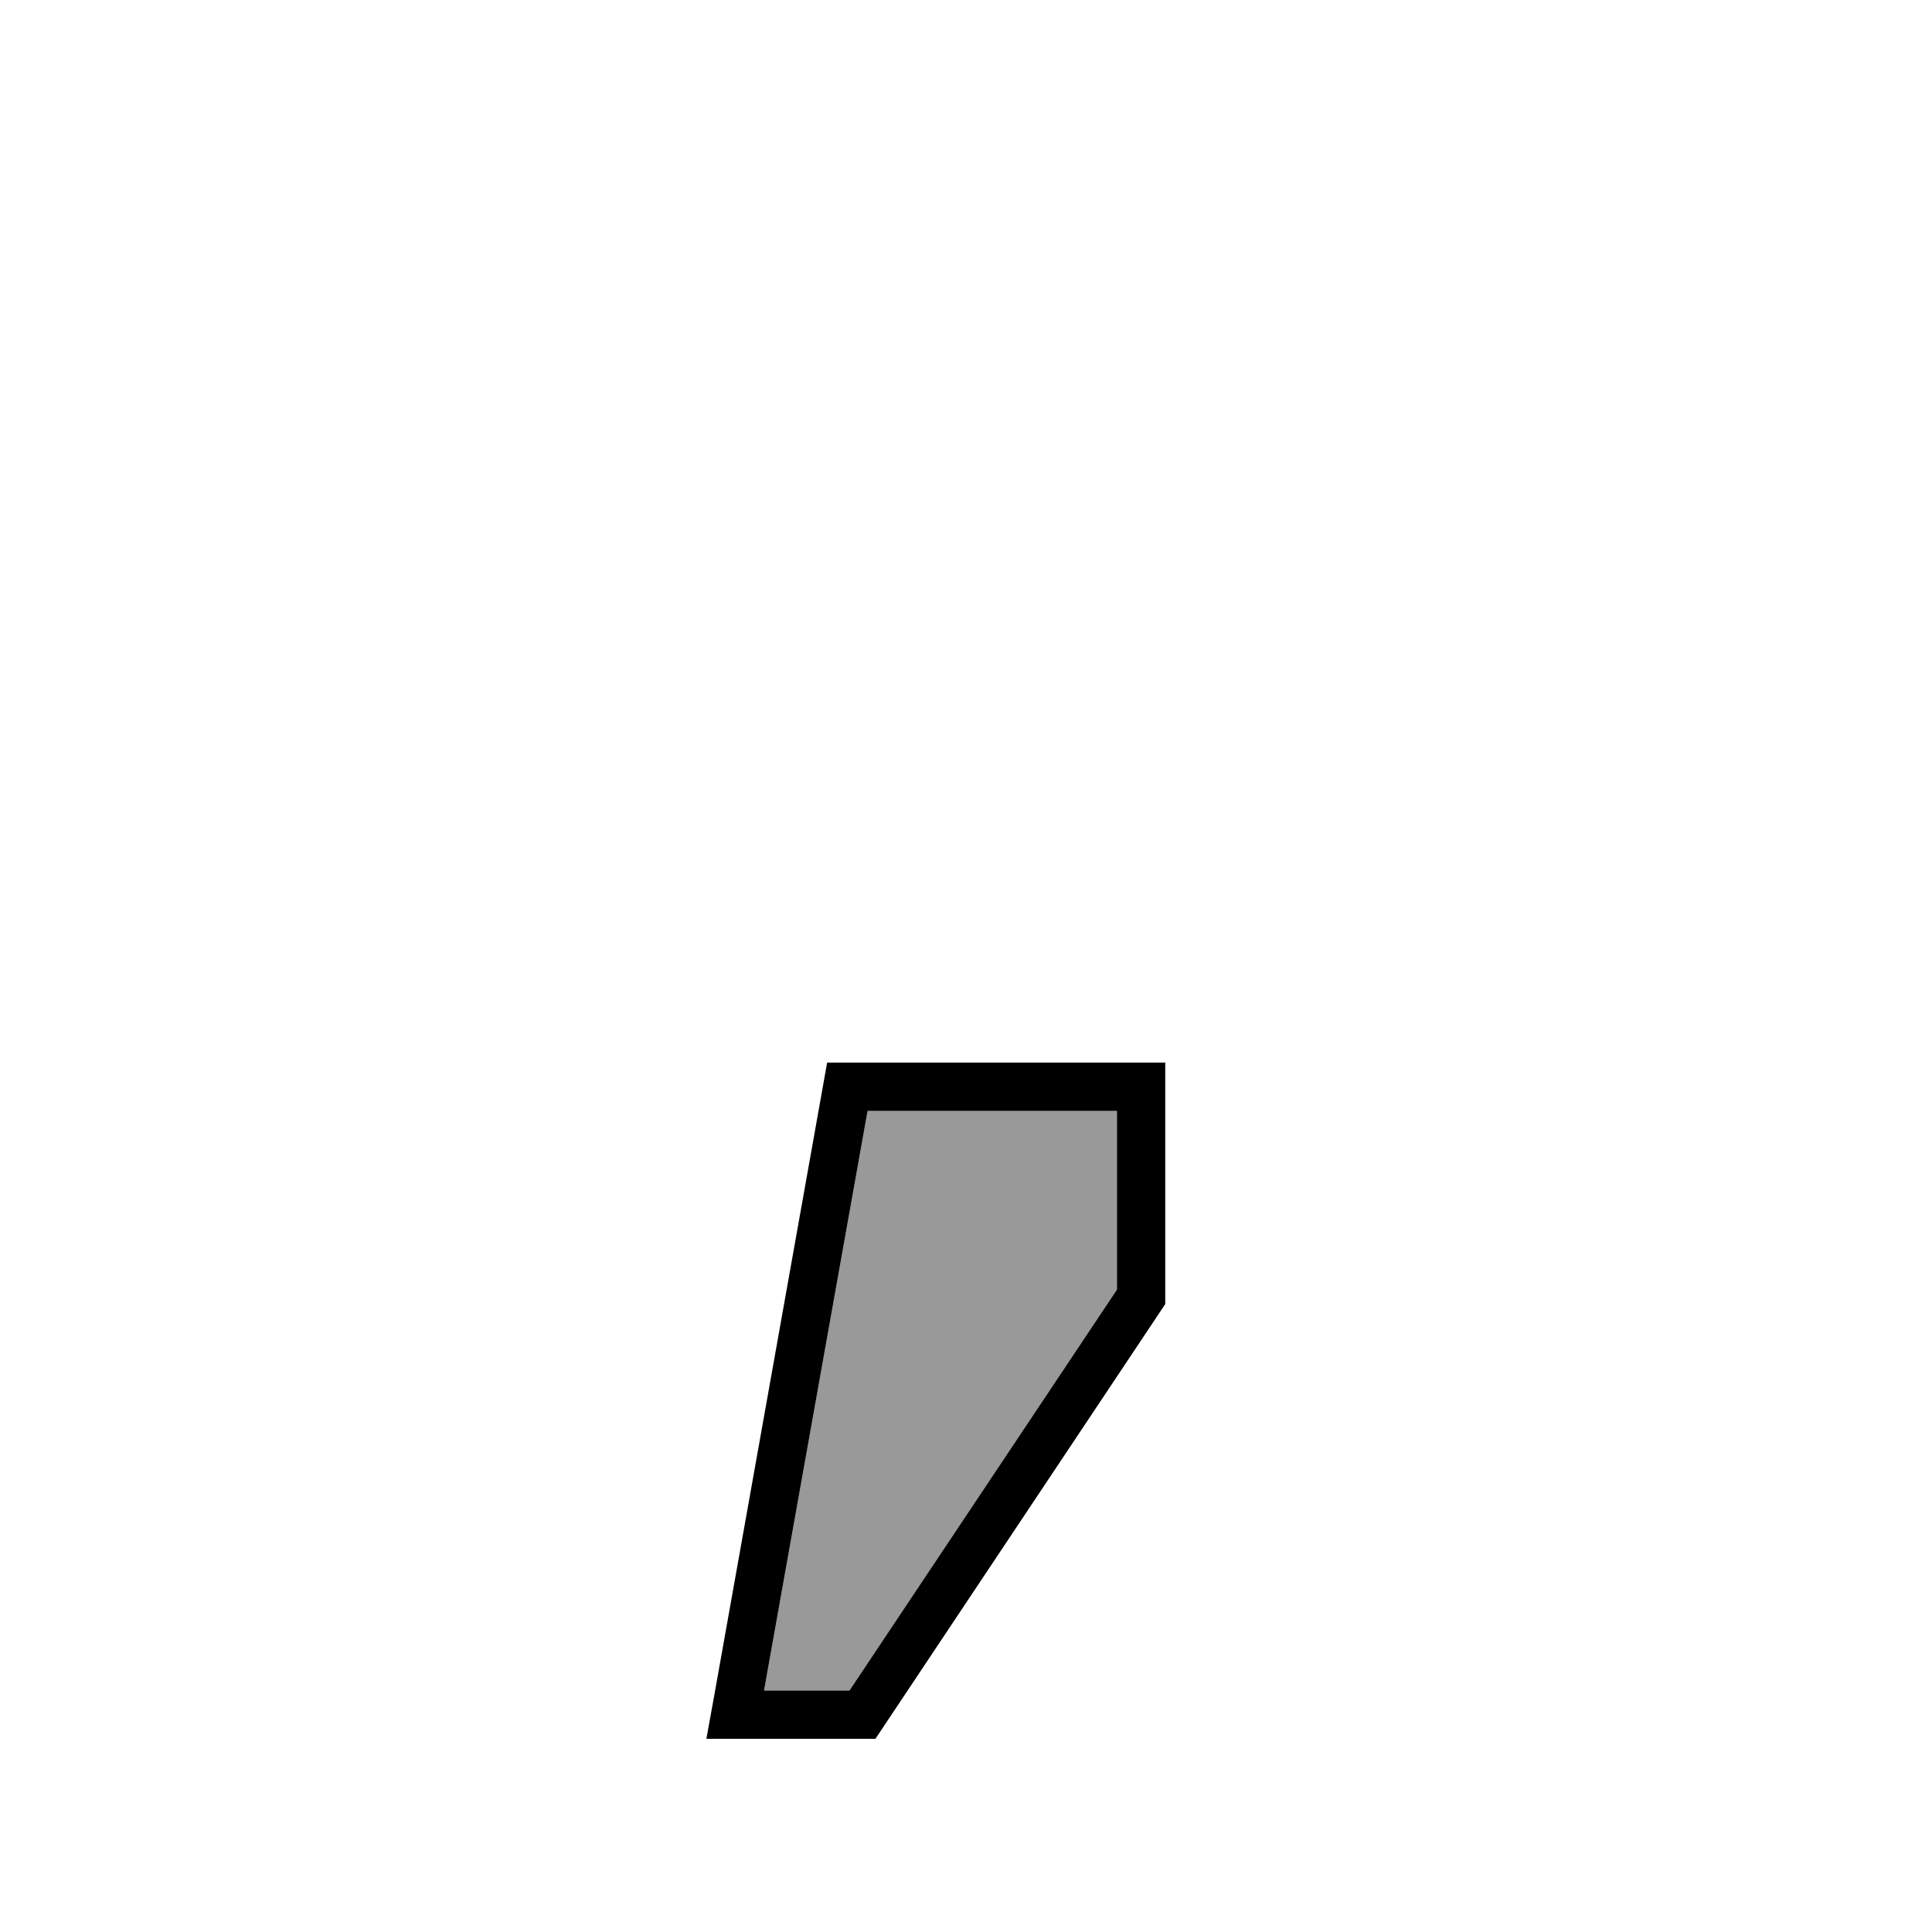 <svg xmlns="http://www.w3.org/2000/svg" viewBox="0 0 640 640"><!--! Font Awesome Pro 7.1.0 by @fontawesome - https://fontawesome.com License - https://fontawesome.com/license (Commercial License) Copyright 2025 Fonticons, Inc. --><path opacity=".4" fill="currentColor" d="M253.1 560L281.4 560L370 427.2L370 368L287.4 368L253.1 560z"/><path fill="currentColor" d="M370 427.2L281.4 560L253.1 560L287.4 368L370 368L370 427.2zM274 352L236.9 560L234 576L290 576L386 432L386 352L274 352z"/></svg>